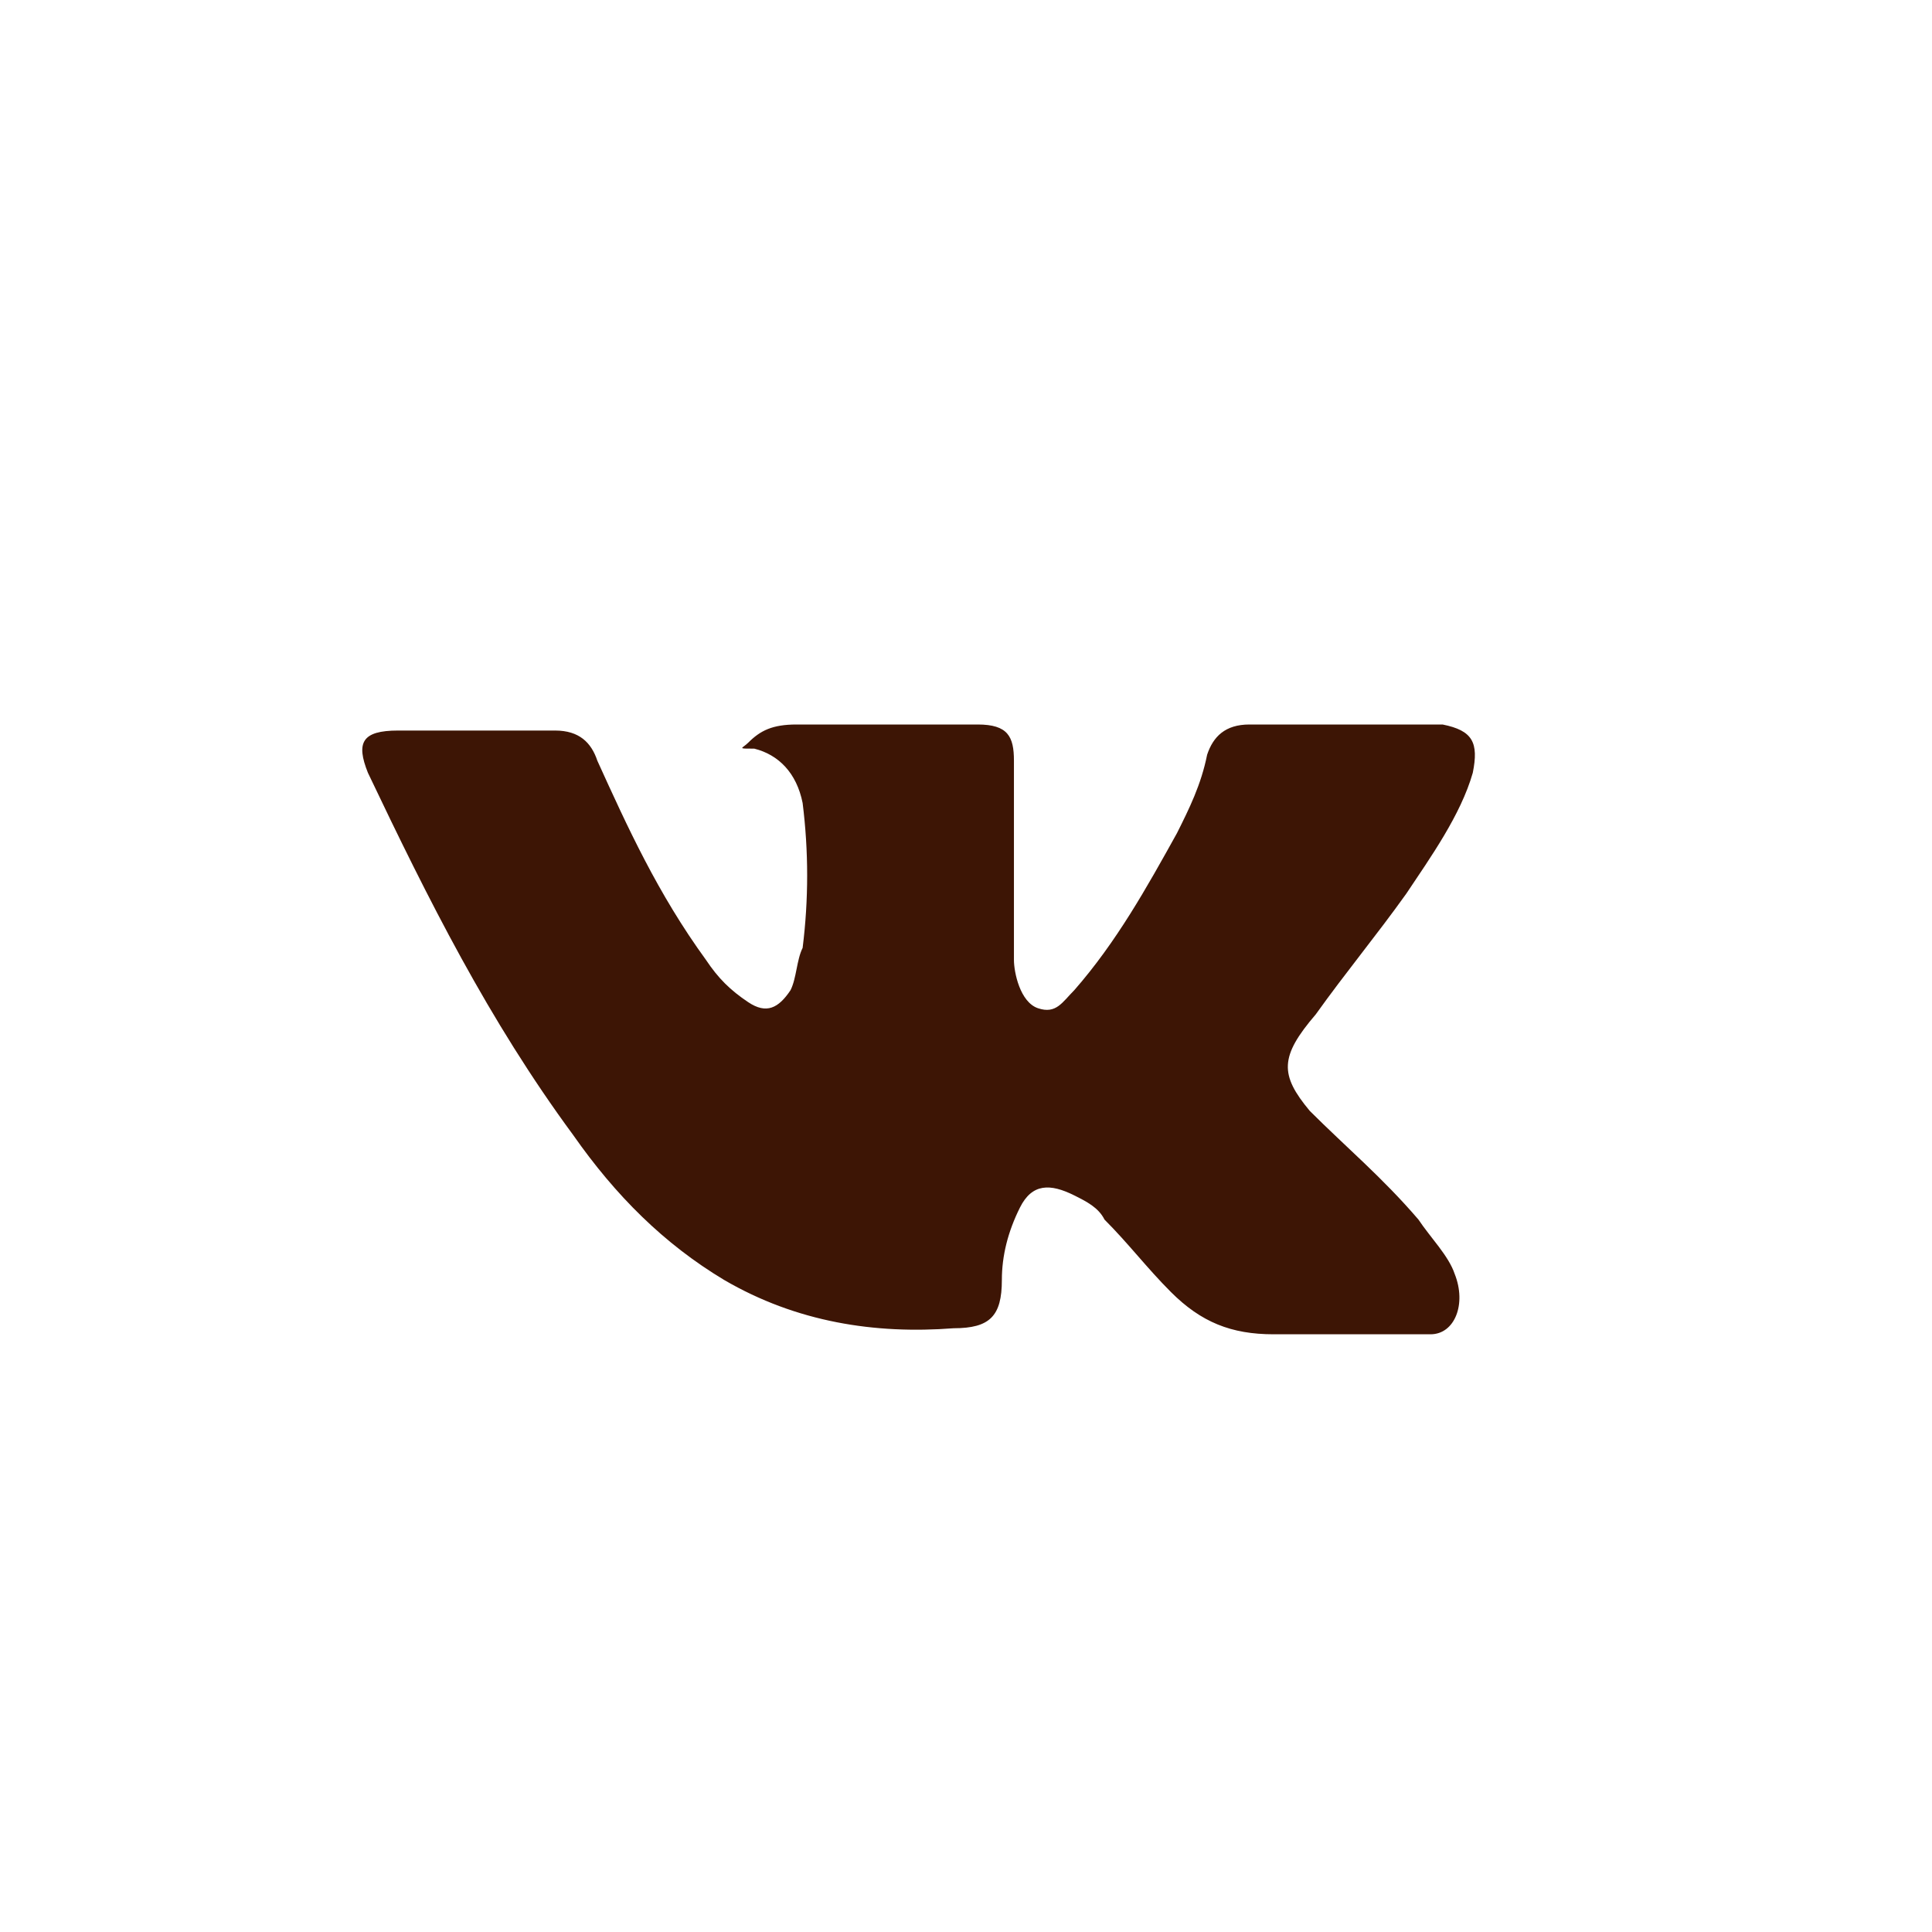 <svg width="32" height="32" viewBox="0 0 32 32" fill="none" xmlns="http://www.w3.org/2000/svg">
<path d="M21.694 18.4C22.294 19 22.894 19.5 23.494 20.2C23.694 20.5 23.994 20.8 24.094 21.1C24.294 21.6 24.094 22.1 23.694 22.1H21.094C20.394 22.1 19.894 21.9 19.394 21.4C18.994 21 18.694 20.6 18.294 20.2C18.194 20 17.994 19.9 17.794 19.8C17.394 19.6 17.094 19.6 16.894 20C16.694 20.4 16.594 20.8 16.594 21.2C16.594 21.8 16.394 22 15.794 22C14.494 22.1 13.194 21.9 11.994 21.2C10.994 20.6 10.194 19.8 9.494 18.8C8.094 16.9 7.094 14.9 6.094 12.8C5.894 12.3 5.994 12.1 6.594 12.1C7.494 12.1 8.294 12.1 9.194 12.1C9.594 12.1 9.794 12.3 9.894 12.6C10.394 13.7 10.894 14.8 11.694 15.9C11.894 16.2 12.094 16.4 12.394 16.6C12.694 16.8 12.894 16.7 13.094 16.4C13.194 16.2 13.194 15.9 13.294 15.7C13.394 14.9 13.394 14.1 13.294 13.3C13.194 12.8 12.894 12.5 12.494 12.4C12.194 12.4 12.294 12.4 12.394 12.3C12.594 12.1 12.794 12 13.194 12H16.194C16.694 12 16.794 12.2 16.794 12.6V15.9C16.794 16.1 16.894 16.6 17.194 16.7C17.494 16.8 17.594 16.6 17.794 16.4C18.494 15.6 18.994 14.7 19.494 13.8C19.694 13.4 19.894 13 19.994 12.5C20.094 12.2 20.294 12 20.694 12H23.594C23.694 12 23.794 12 23.894 12C24.394 12.1 24.494 12.3 24.394 12.8C24.194 13.5 23.694 14.2 23.294 14.8C22.794 15.5 22.294 16.1 21.794 16.8C21.194 17.5 21.194 17.8 21.694 18.4Z" fill="#3D1505"/>
</svg>
